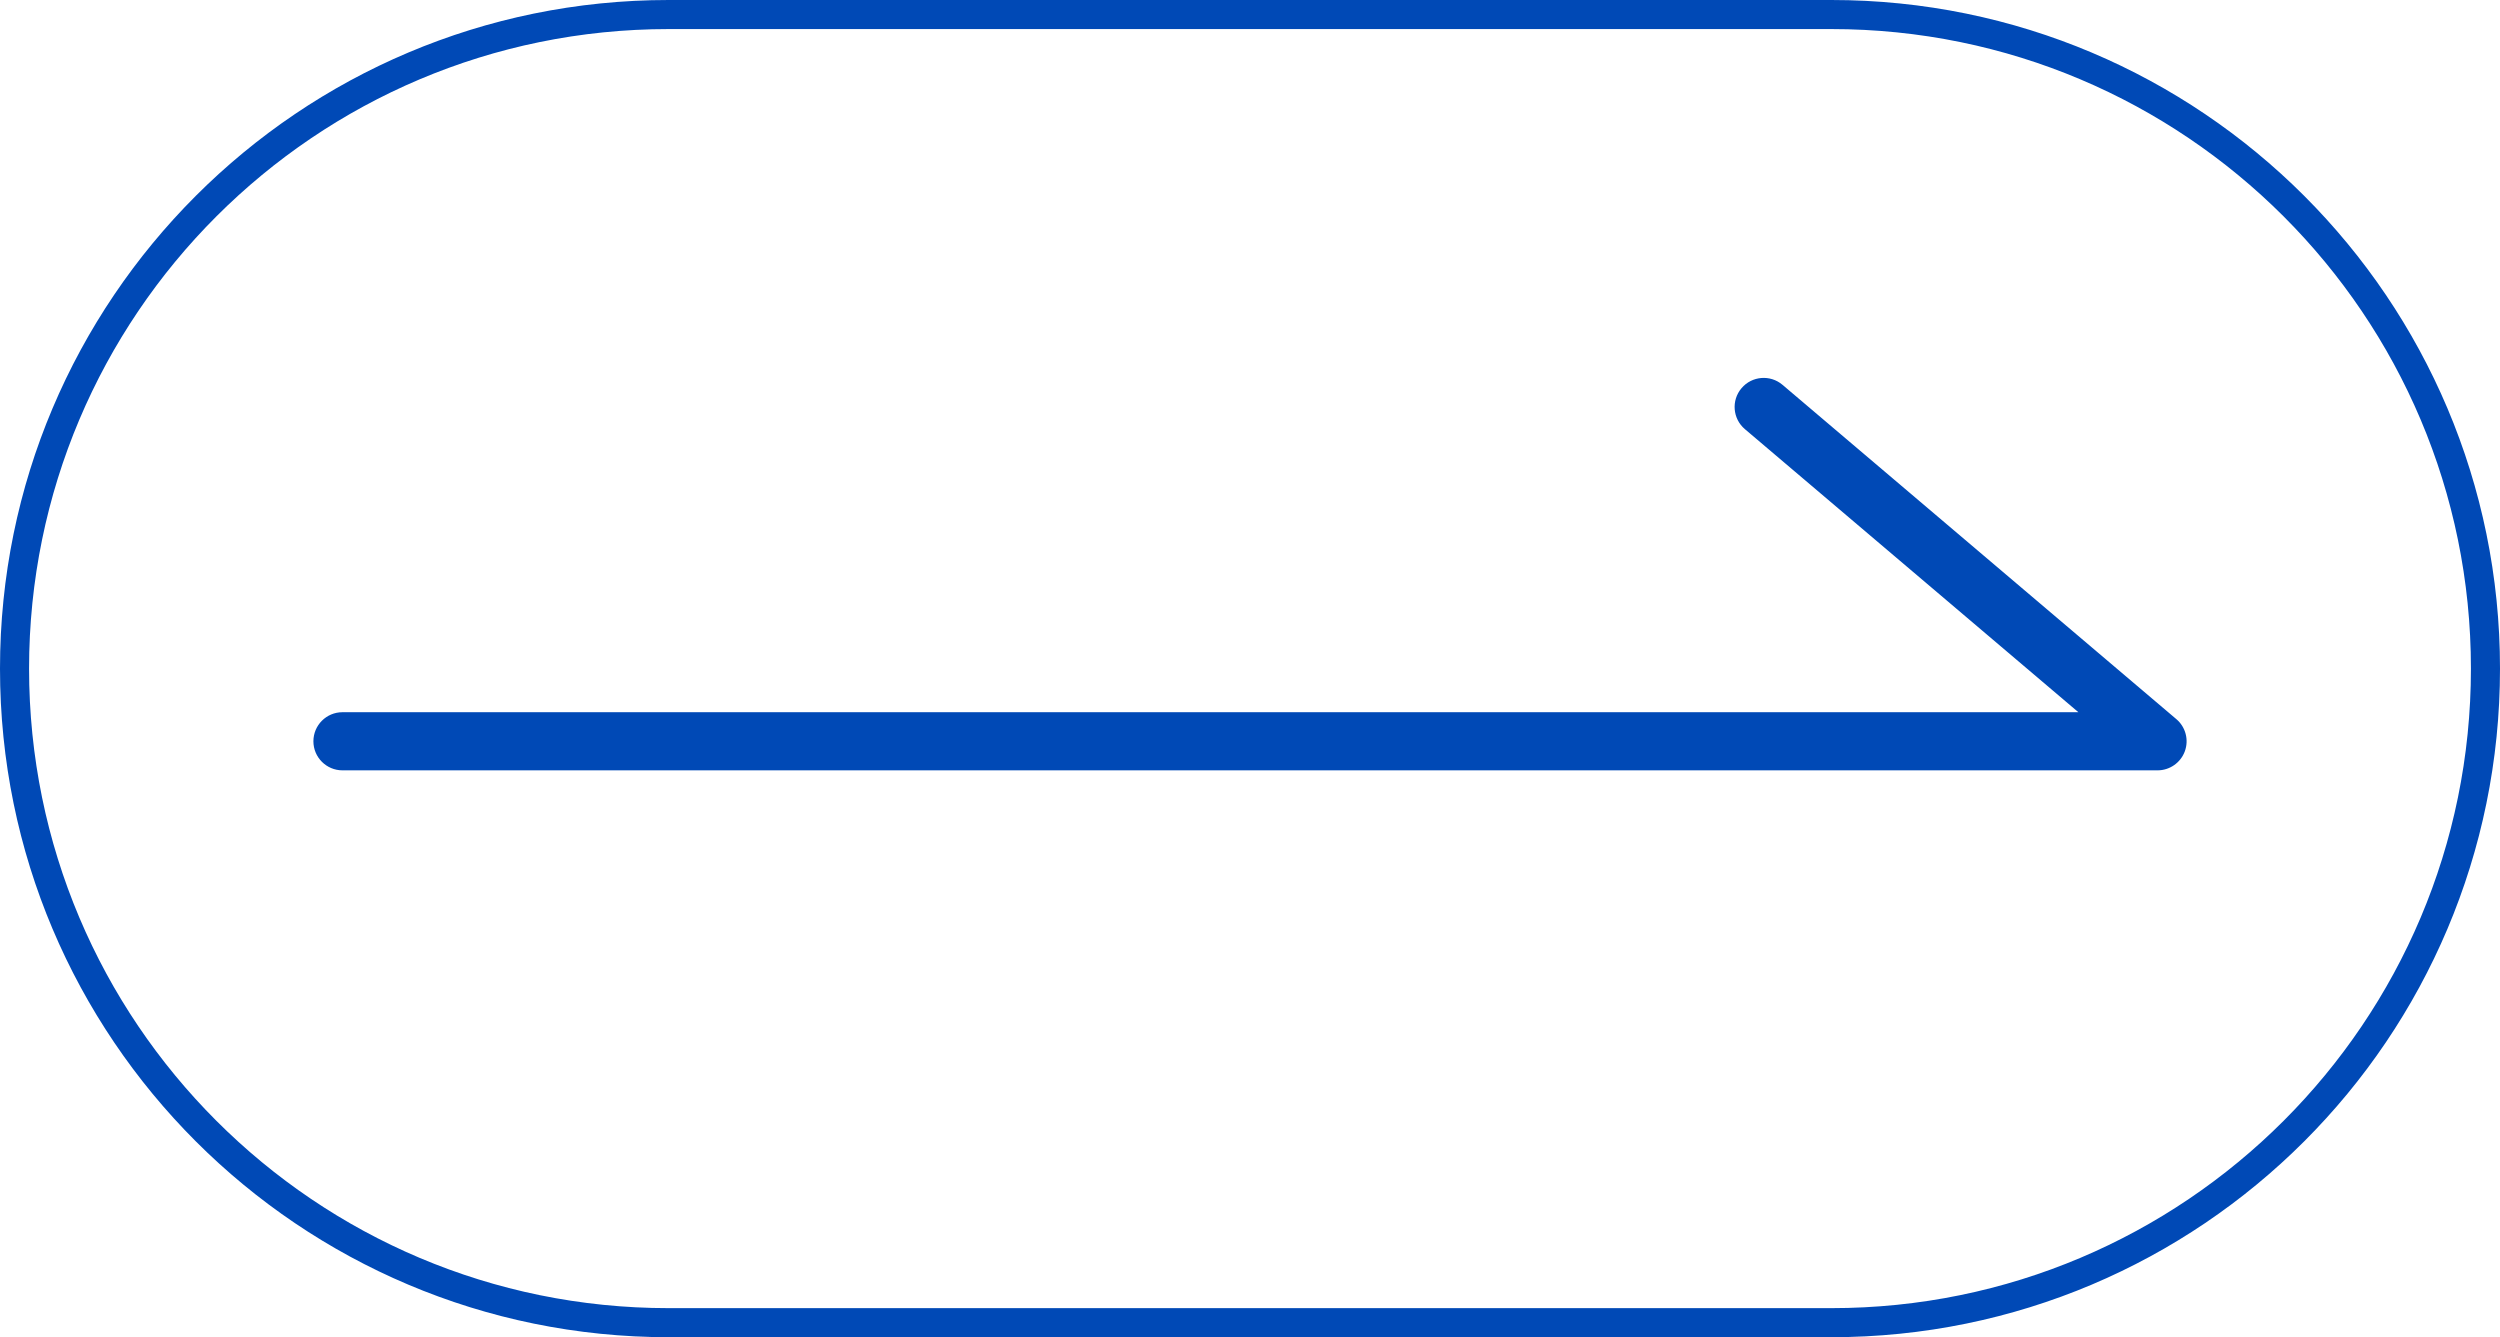 <svg width="86" height="46" viewBox="0 0 86 46" fill="none" xmlns="http://www.w3.org/2000/svg">
<g id="Union">
<path id="Union_2" fill-rule="evenodd" clip-rule="evenodd" d="M23 1H63C75.15 1 85 10.85 85 23C85 35.15 75.15 45 63 45H23C10.85 45 1 35.15 1 23C1 10.85 10.85 1 23 1ZM0 23C0 10.297 10.297 0 23 0H63C75.703 0 86 10.297 86 23C86 35.703 75.703 46 63 46H23C10.297 46 0 35.703 0 23ZM61.318 13.238C60.897 12.88 60.266 12.932 59.909 13.353C59.551 13.774 59.603 14.405 60.024 14.762L71.496 24.5H11.781C11.229 24.5 10.781 24.948 10.781 25.5C10.781 26.052 11.229 26.5 11.781 26.5H74.219C74.638 26.5 75.013 26.238 75.158 25.845C75.302 25.451 75.186 25.009 74.866 24.738L61.318 13.238Z" fill="#0049B6"/>
</g>
</svg>
